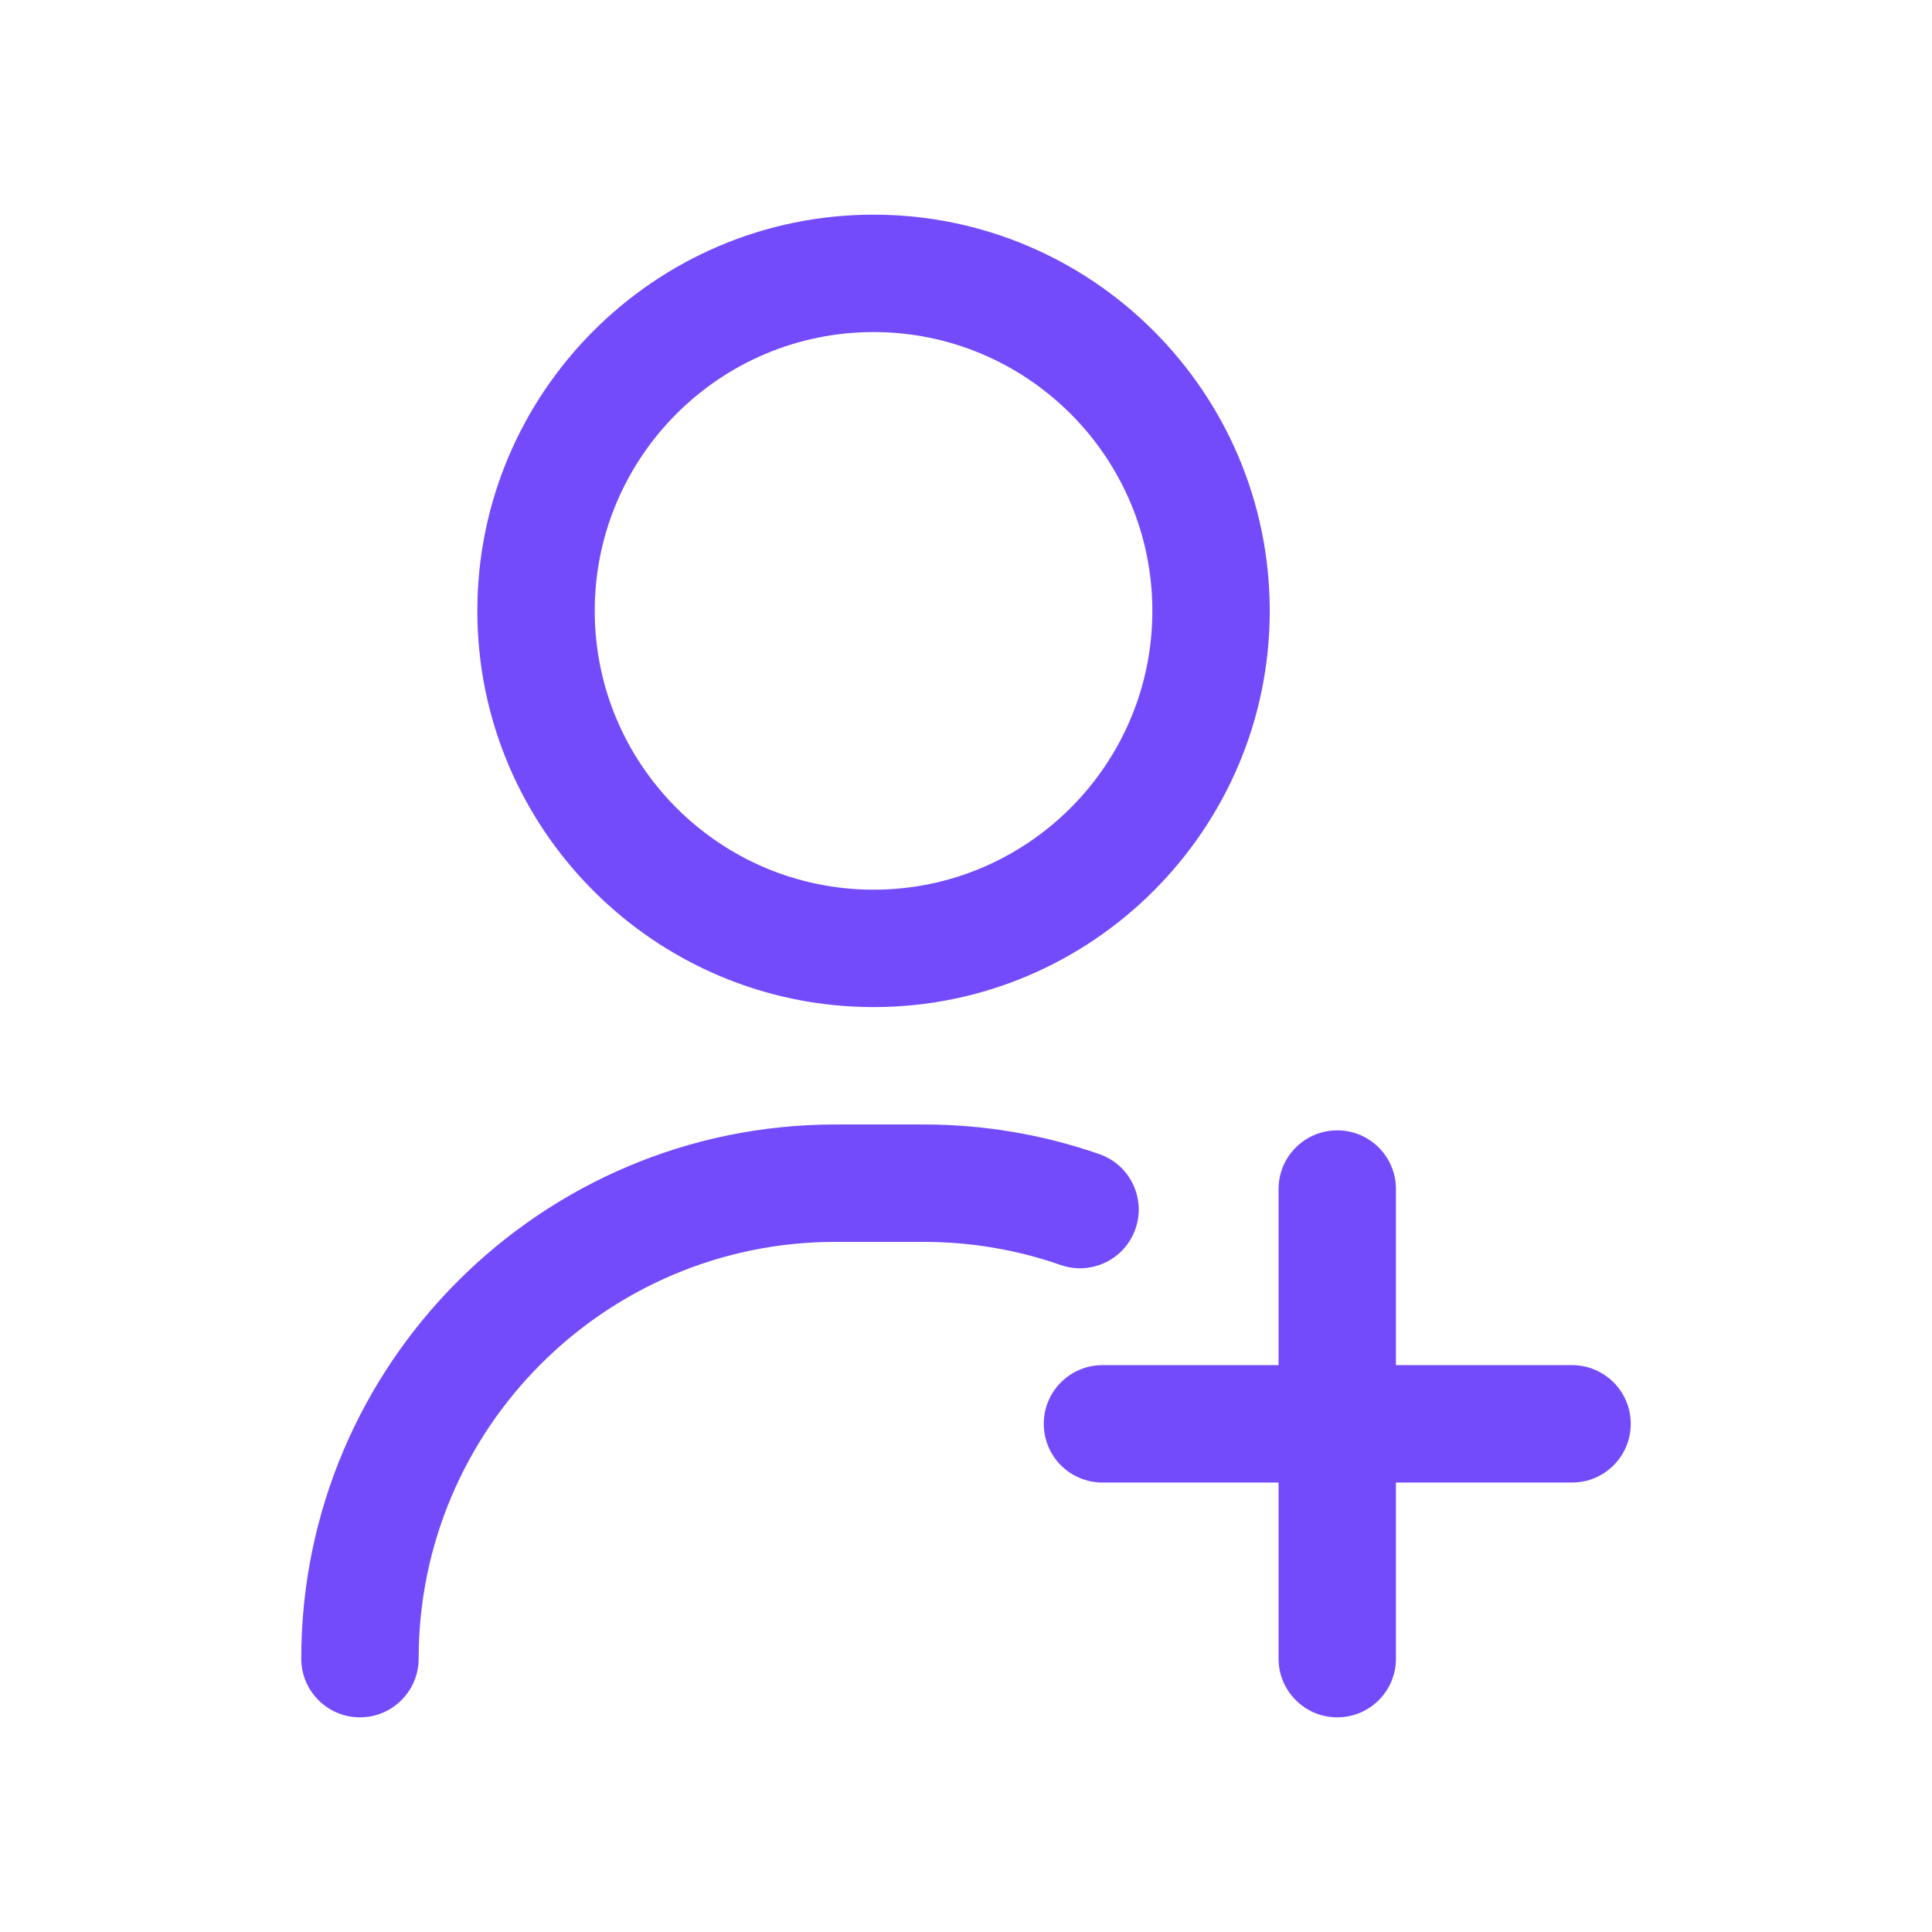 <svg width="72" height="72" viewBox="0 0 72 72" fill="none" xmlns="http://www.w3.org/2000/svg">
<path d="M13.414 64C12.206 64 11.227 63.021 11.227 61.812C11.227 50.836 20.157 41.906 31.133 41.906H34.414C36.66 41.906 38.866 42.278 40.97 43.011C42.111 43.409 42.713 44.657 42.315 45.797C41.917 46.938 40.67 47.54 39.529 47.143C37.89 46.571 36.169 46.281 34.414 46.281H31.133C22.569 46.281 15.602 53.248 15.602 61.812C15.602 63.021 14.622 64 13.414 64ZM47.32 22.766C47.32 14.624 40.697 8 32.555 8C24.413 8 17.789 14.624 17.789 22.766C17.789 30.907 24.413 37.531 32.555 37.531C40.697 37.531 47.32 30.907 47.32 22.766ZM42.945 22.766C42.945 28.495 38.284 33.156 32.555 33.156C26.825 33.156 22.164 28.495 22.164 22.766C22.164 17.036 26.825 12.375 32.555 12.375C38.284 12.375 42.945 17.036 42.945 22.766ZM58.586 50.875H52.023V44.312C52.023 43.104 51.044 42.125 49.836 42.125C48.628 42.125 47.648 43.104 47.648 44.312V50.875H41.086C39.878 50.875 38.898 51.854 38.898 53.062C38.898 54.271 39.878 55.25 41.086 55.25H47.648V61.812C47.648 63.021 48.628 64 49.836 64C51.044 64 52.023 63.021 52.023 61.812V55.25H58.586C59.794 55.25 60.773 54.271 60.773 53.062C60.773 51.854 59.794 50.875 58.586 50.875Z" fill="#734BFB"/>
</svg>

